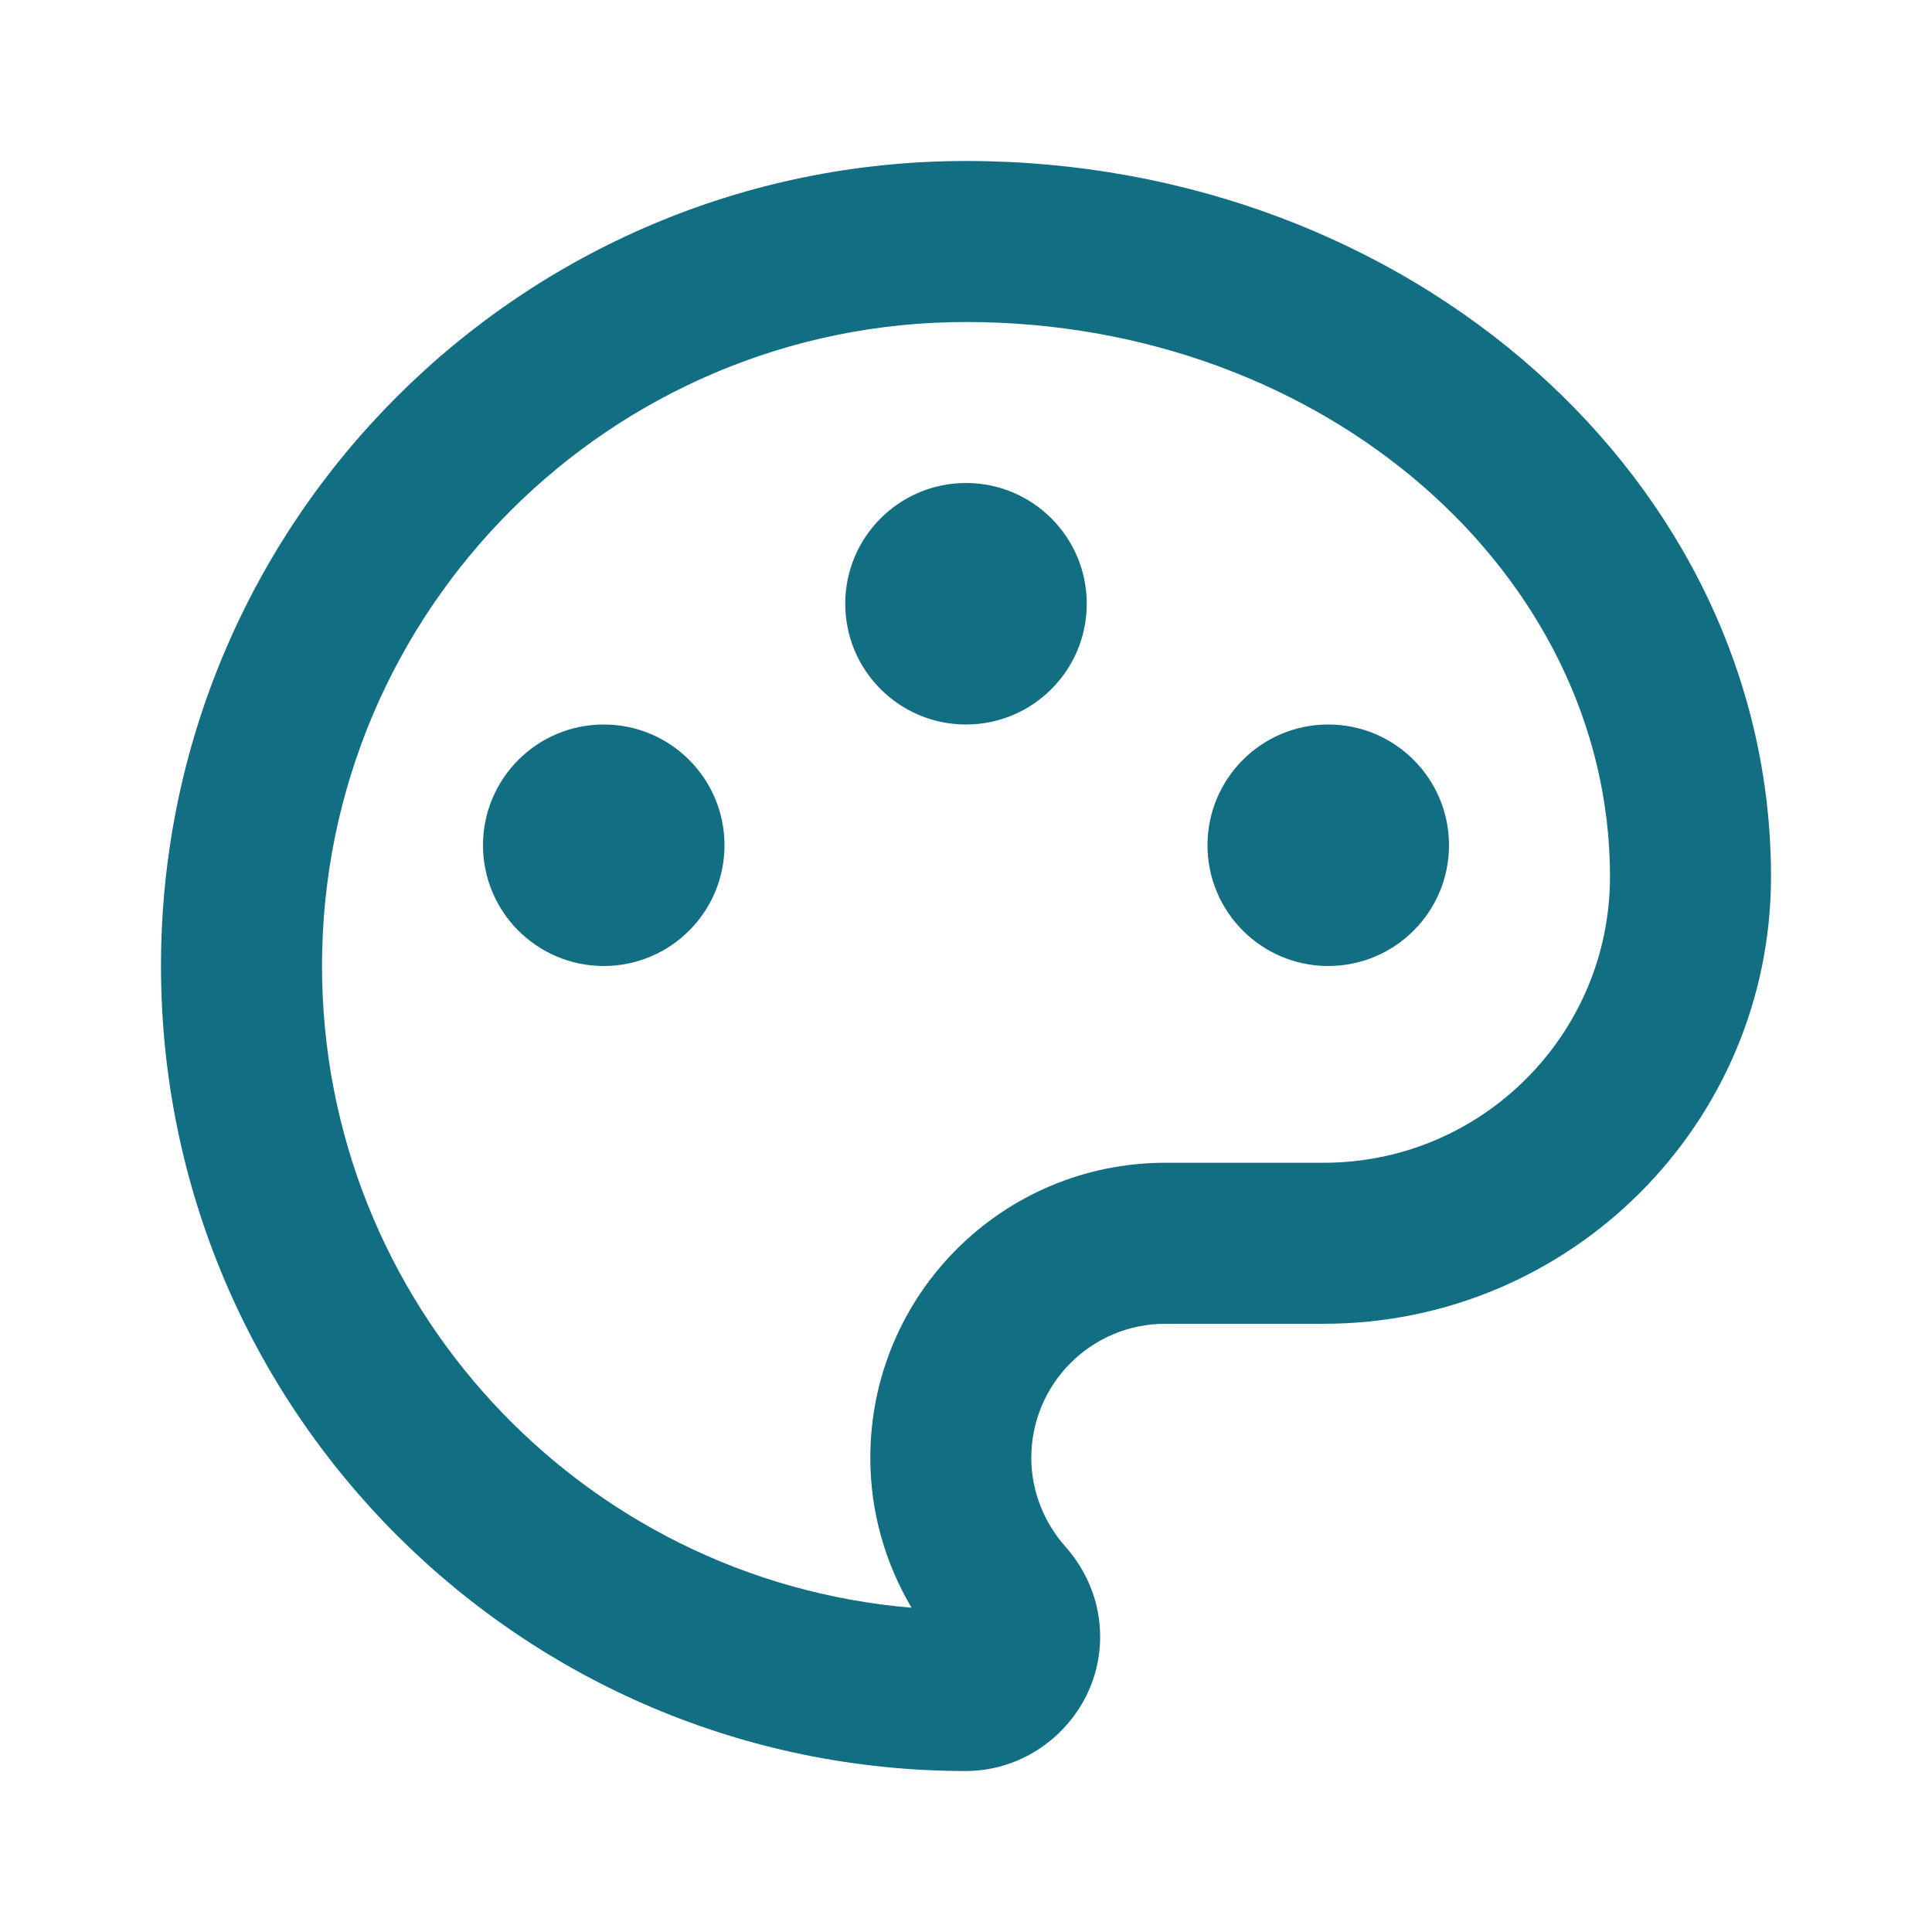 <svg width="64" height="64" viewBox="0 0 64 64" fill="none" xmlns="http://www.w3.org/2000/svg">
<path d="M32 5.333C46.726 5.333 58.667 15.941 58.667 29.037C58.667 37.215 52.03 43.852 43.852 43.852H38.607C36.148 43.852 34.163 45.837 34.163 48.296C34.163 49.422 34.607 50.459 35.289 51.23C36 52.03 36.444 53.067 36.444 54.222C36.444 56.682 34.4 58.667 32 58.667C17.274 58.667 5.333 46.726 5.333 32C5.333 17.274 17.274 5.333 32 5.333ZM28.83 48.296C28.83 42.892 33.203 38.518 38.607 38.518H43.852C49.084 38.518 53.333 34.269 53.333 29.037C53.333 19.038 43.914 10.667 32 10.667C20.22 10.667 10.667 20.22 10.667 32C10.667 43.173 19.26 52.343 30.197 53.258C29.319 51.778 28.83 50.07 28.83 48.296ZM20 32C17.791 32 16 30.209 16 28C16 25.791 17.791 24 20 24C22.209 24 24 25.791 24 28C24 30.209 22.209 32 20 32ZM44 32C41.791 32 40 30.209 40 28C40 25.791 41.791 24 44 24C46.209 24 48 25.791 48 28C48 30.209 46.209 32 44 32ZM32 24C29.791 24 28 22.209 28 20C28 17.791 29.791 16 32 16C34.209 16 36 17.791 36 20C36 22.209 34.209 24 32 24Z" fill="#126E82"/>
</svg>
